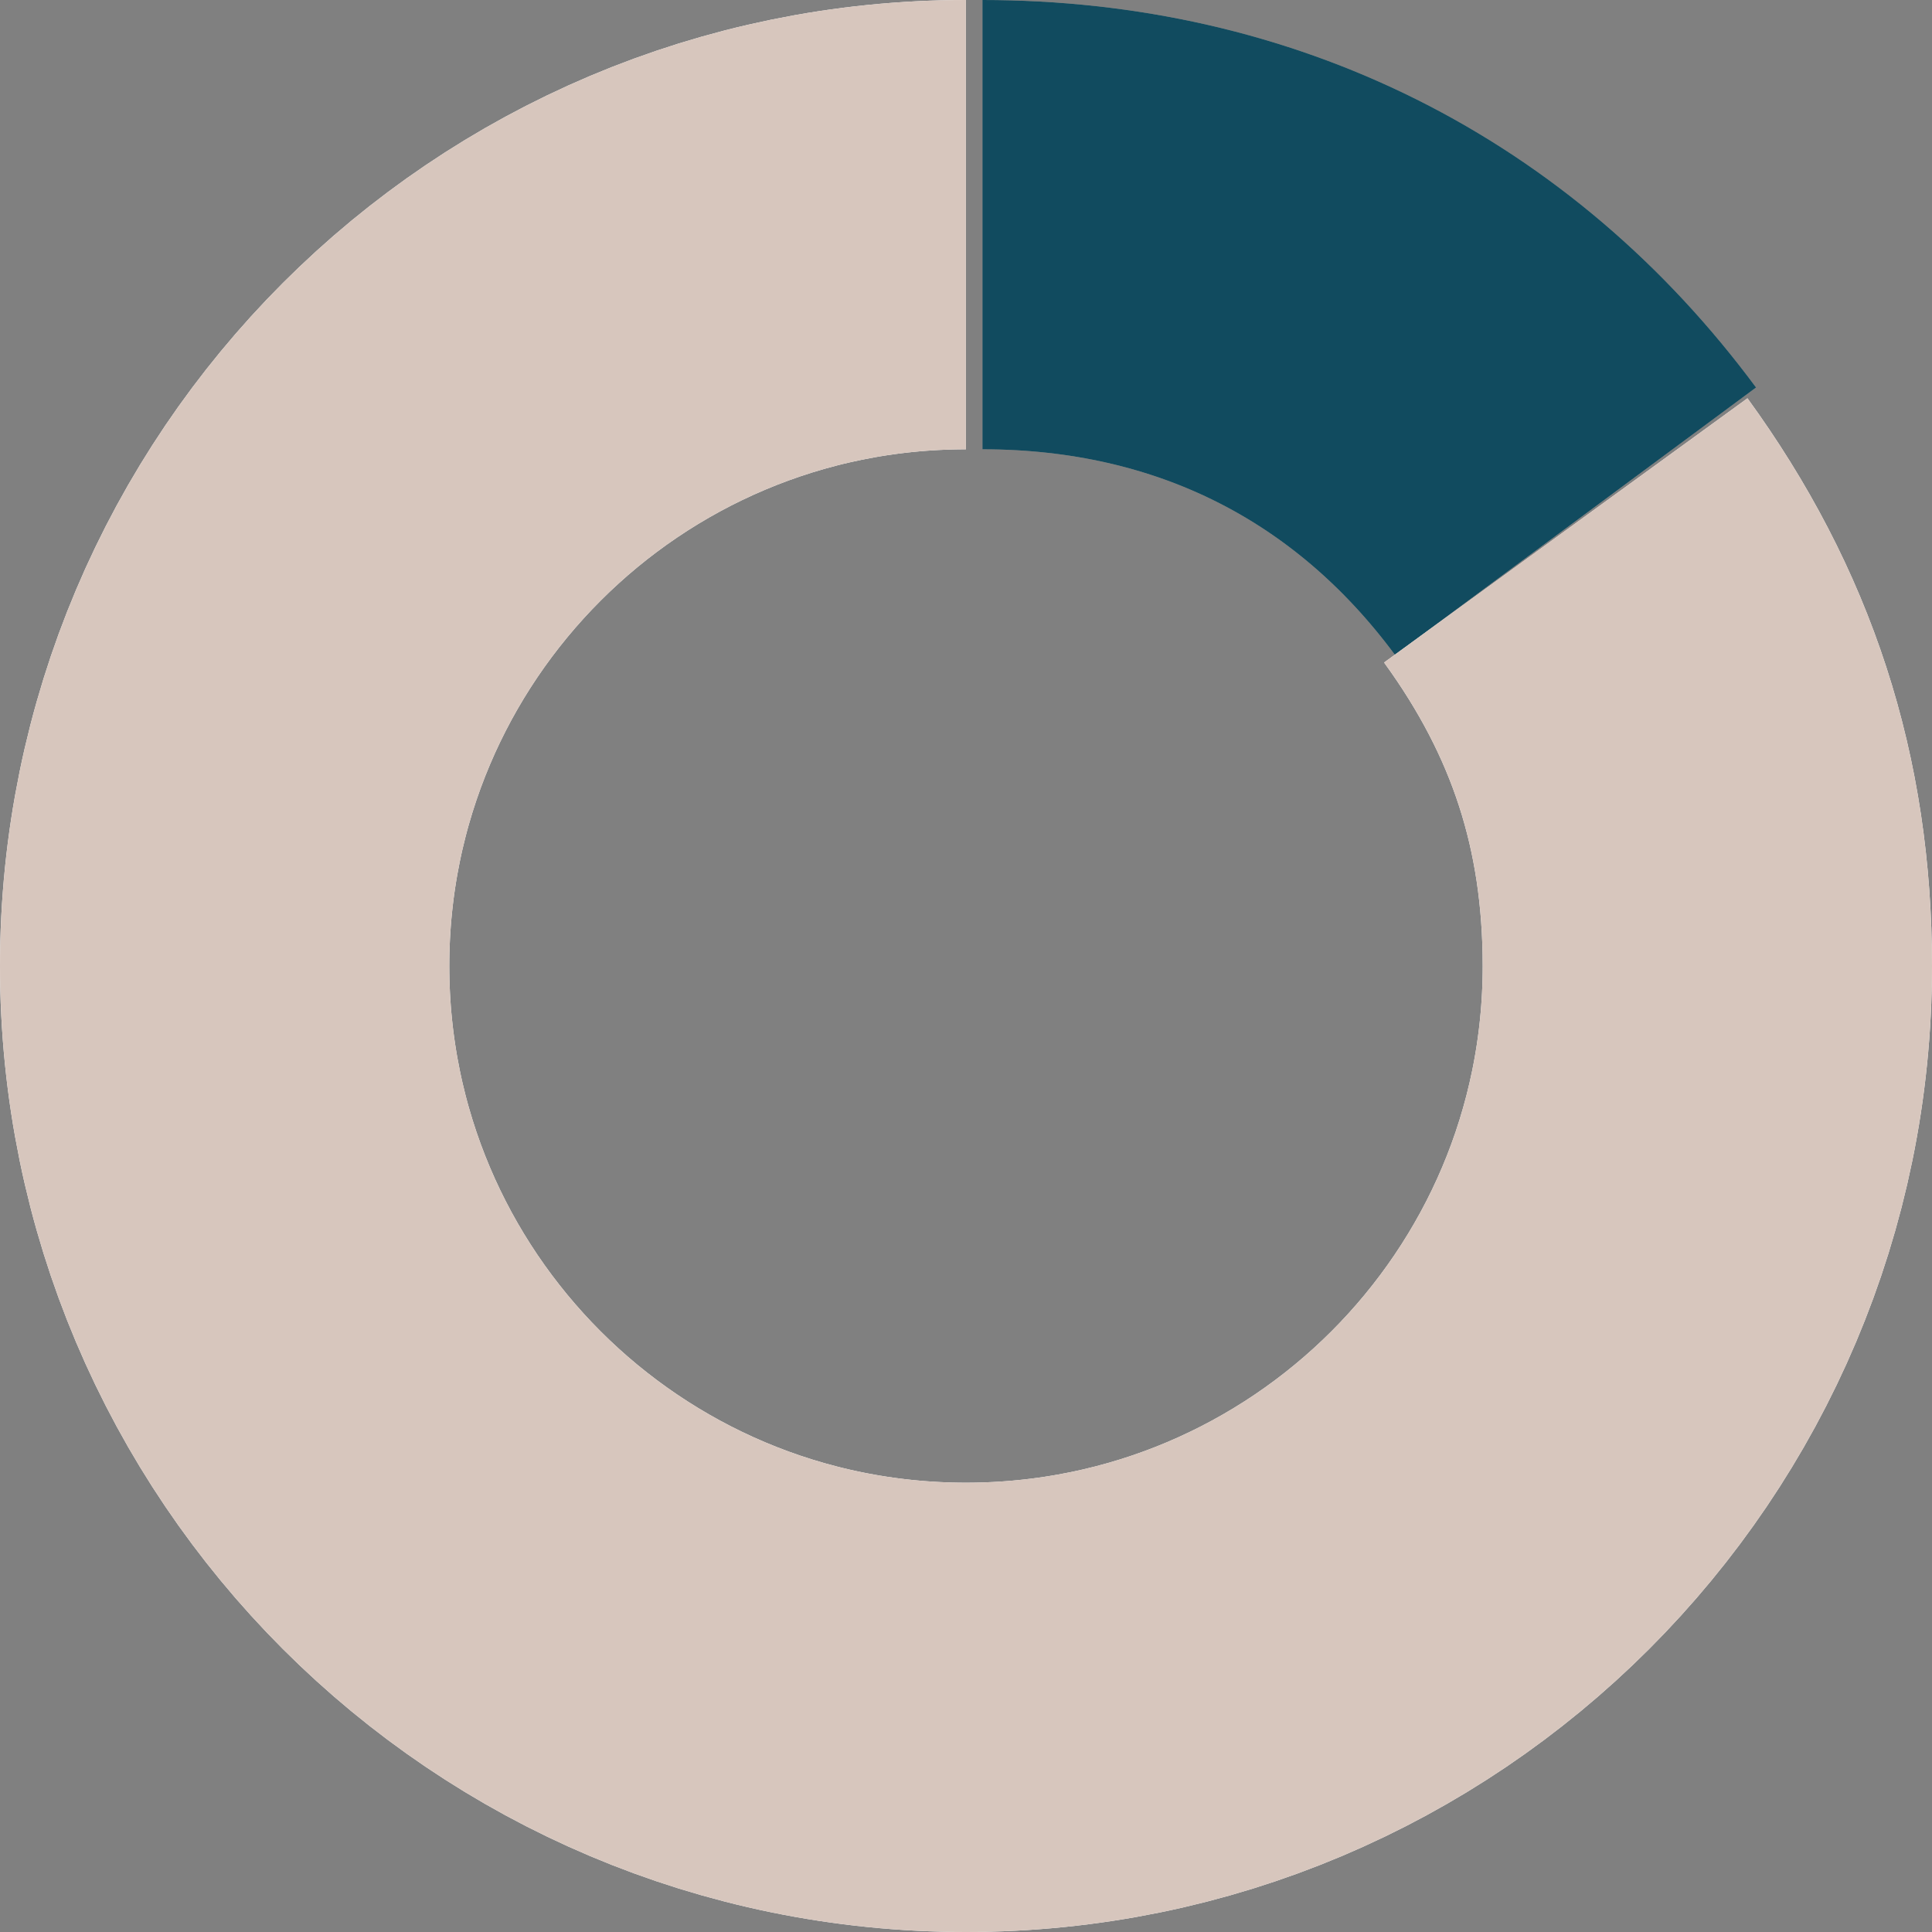 <svg width="43" height="43" viewBox="0 0 43 43" fill="none" xmlns="http://www.w3.org/2000/svg">
<rect x="0" y="0" width="43" height="43" fill="#808080" stroke="none"/>
<path d="M35.066 11.6C31.887 7.307 27.274 5 21.866 5" stroke="#C0AA9F" stroke-width="10" stroke-miterlimit="10"/>
<path d="M35.066 11.6C31.887 7.307 27.274 5 21.866 5" stroke="#114B5F" stroke-width="10" stroke-miterlimit="10"/>
<path d="M21.498 5C12.387 5 5 12.388 5 21.5C5 30.612 12.387 38 21.498 38C30.61 38 38 30.616 38 21.503C38 17.859 36.992 14.752 34.849 11.805" stroke="white" stroke-width="10" stroke-miterlimit="10"/>
<path d="M21.498 5C12.387 5 5 12.388 5 21.5C5 30.612 12.387 38 21.498 38C30.61 38 38 30.616 38 21.503C38 17.859 36.992 14.752 34.849 11.805" stroke="#D7C6BD" stroke-width="10" stroke-miterlimit="10"/>
</svg>
